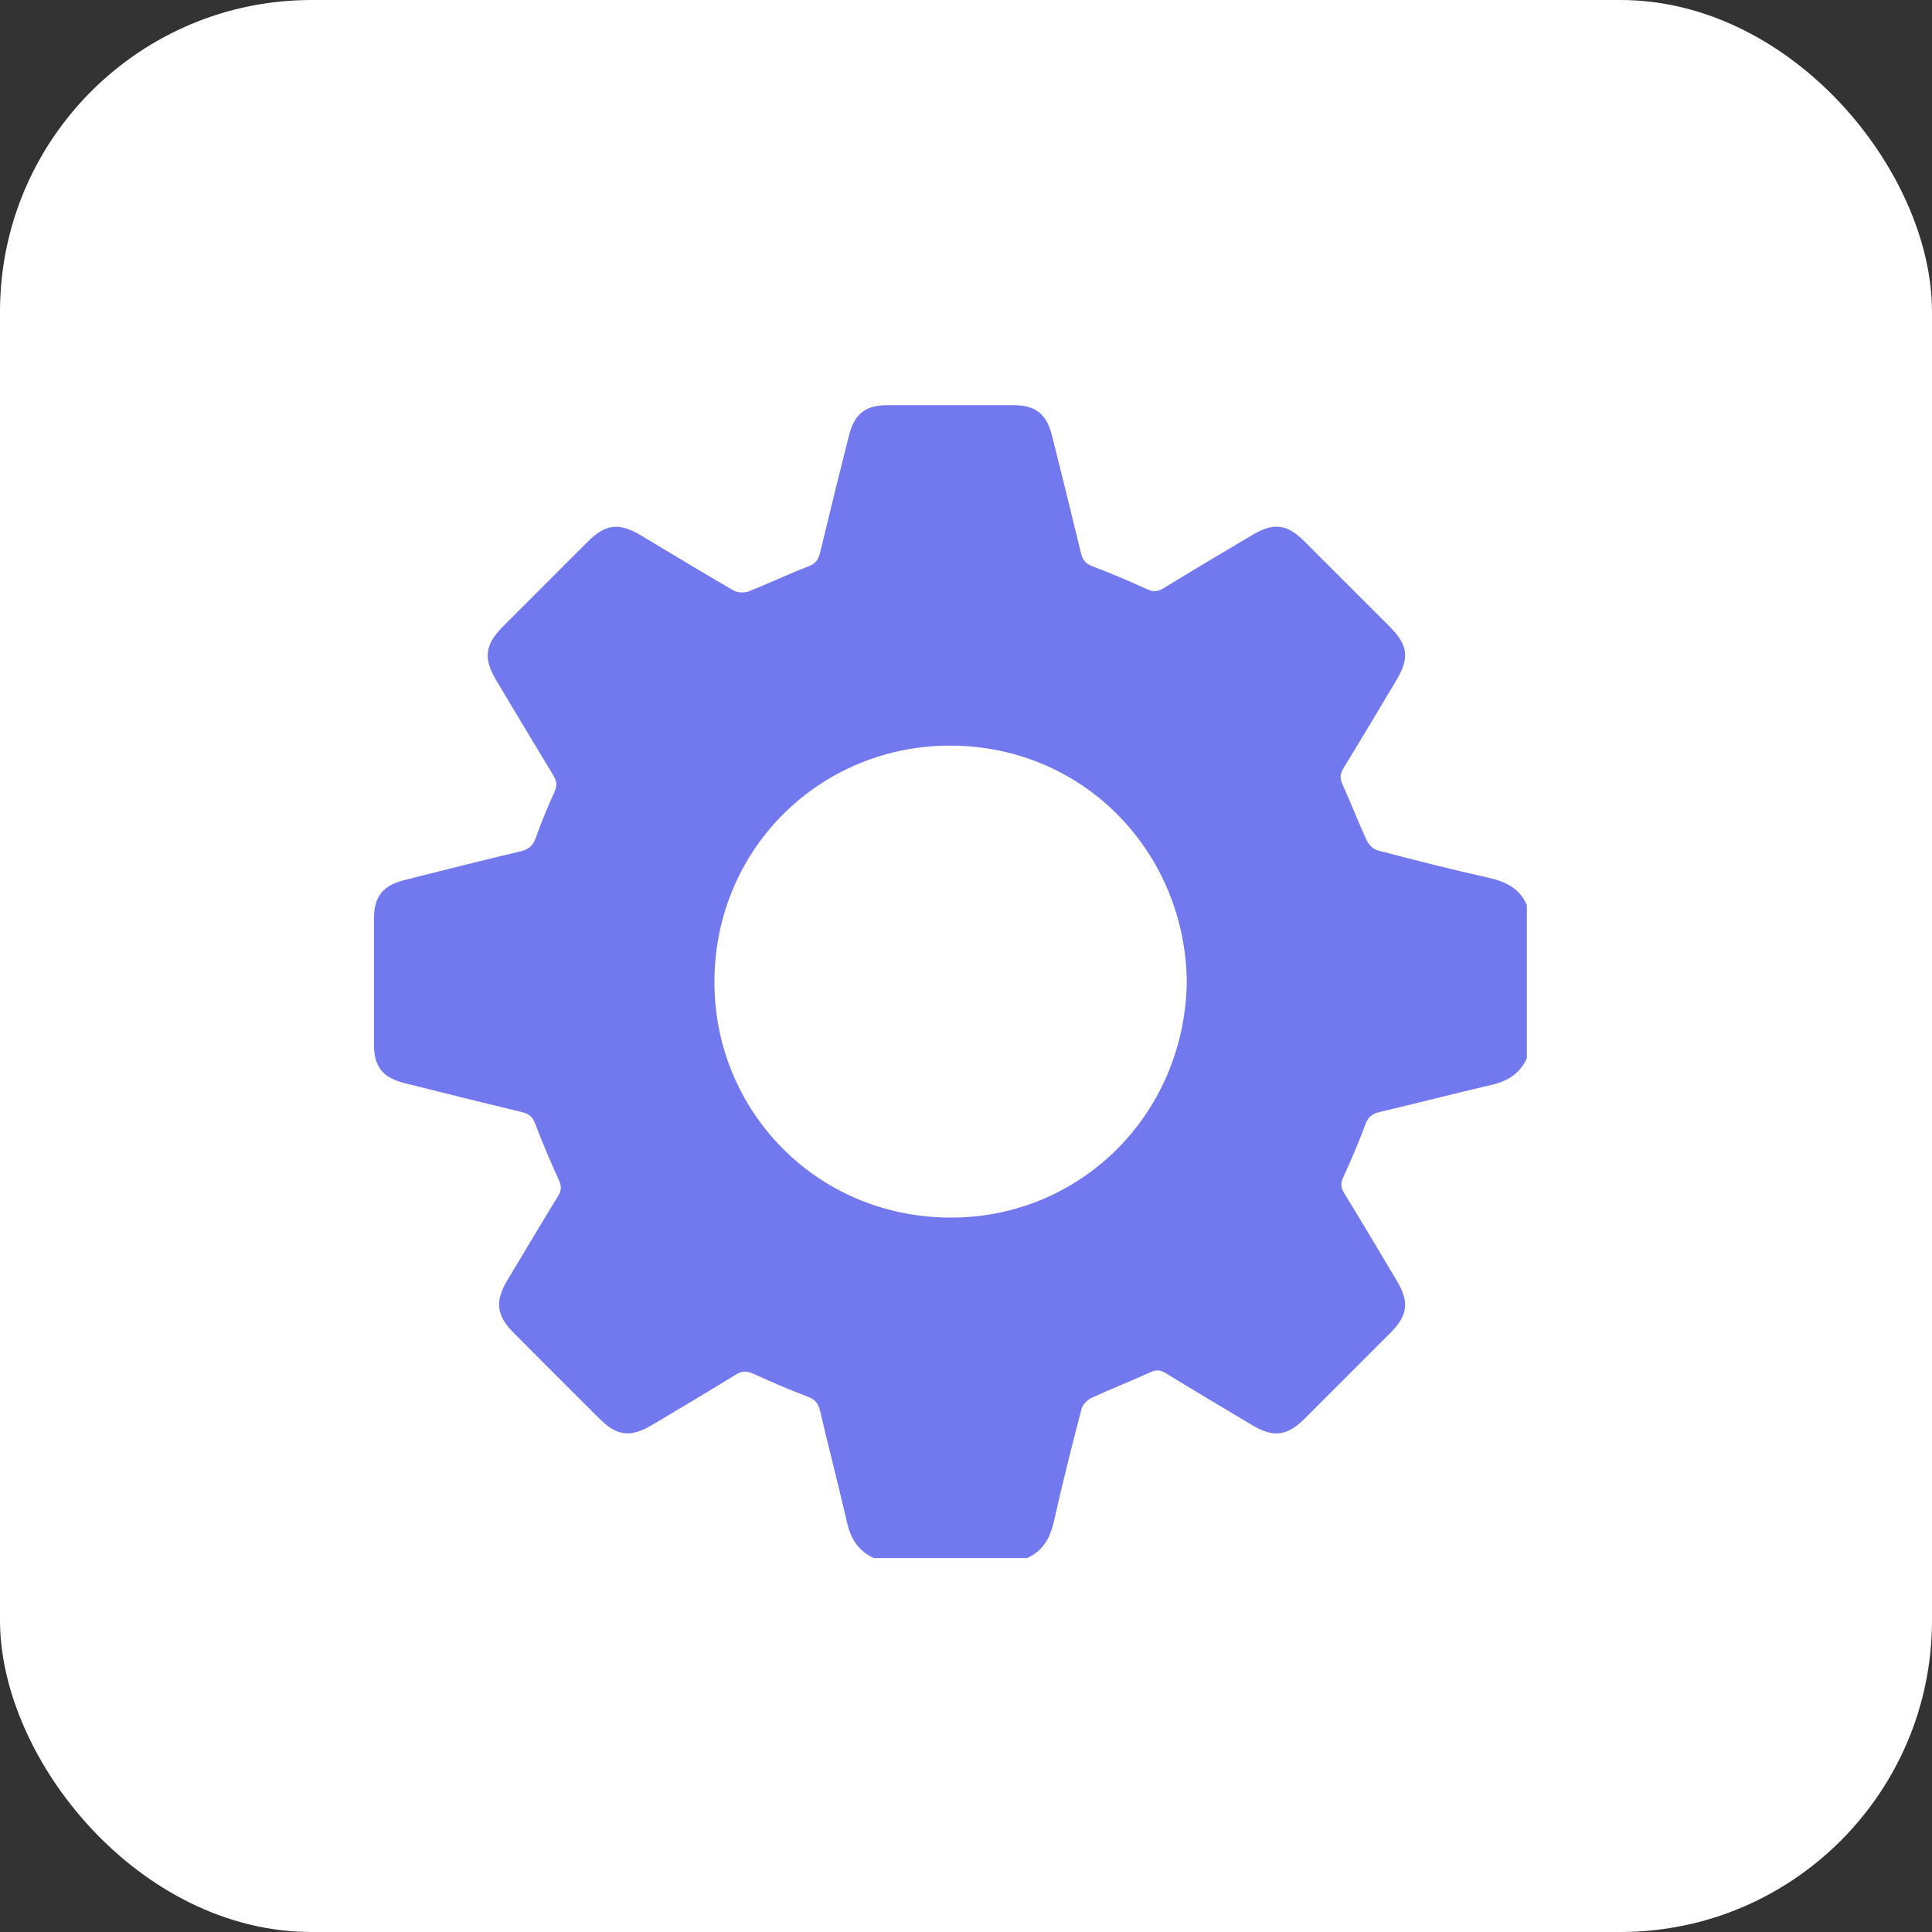 <?xml version="1.0" encoding="UTF-8"?> <svg xmlns="http://www.w3.org/2000/svg" width="62" height="62" viewBox="0 0 62 62" fill="none"><rect x="0" y="0" width="62" height="62" fill="#333333" stroke="none"/> <rect width="62" height="62" rx="10" fill="white"></rect> <g clip-path="url(#clip0_1056_1031)"> <path d="M32.957 50H28.043C27.556 49.78 27.308 49.393 27.188 48.88C26.909 47.676 26.6 46.479 26.317 45.277C26.262 45.044 26.167 44.913 25.932 44.825C25.337 44.601 24.754 44.348 24.174 44.085C23.967 43.991 23.812 43.99 23.611 44.114C22.721 44.663 21.82 45.196 20.922 45.731C20.241 46.137 19.799 46.086 19.242 45.532C18.321 44.615 17.401 43.695 16.484 42.773C15.931 42.218 15.876 41.763 16.277 41.092C16.82 40.184 17.362 39.275 17.915 38.373C18.02 38.2 18.022 38.064 17.938 37.878C17.666 37.277 17.404 36.671 17.172 36.054C17.088 35.828 16.961 35.74 16.745 35.688C15.486 35.383 14.228 35.073 12.972 34.756C12.278 34.581 12.002 34.224 12.001 33.527C11.999 32.178 11.999 30.829 12.001 29.481C12.002 28.779 12.277 28.421 12.966 28.246C14.21 27.93 15.456 27.617 16.705 27.32C16.967 27.258 17.105 27.137 17.195 26.883C17.371 26.387 17.573 25.898 17.792 25.418C17.884 25.217 17.873 25.071 17.761 24.887C17.142 23.871 16.532 22.849 15.922 21.827C15.507 21.133 15.562 20.685 16.128 20.118C17.038 19.206 17.949 18.294 18.861 17.384C19.435 16.812 19.864 16.761 20.565 17.18C21.556 17.771 22.542 18.372 23.541 18.95C23.668 19.023 23.886 19.032 24.024 18.978C24.671 18.724 25.3 18.424 25.948 18.173C26.172 18.087 26.261 17.962 26.314 17.746C26.618 16.487 26.928 15.229 27.245 13.972C27.418 13.279 27.776 13.003 28.476 13.002C29.824 13 31.173 13 32.522 13.002C33.222 13.003 33.583 13.279 33.757 13.968C34.074 15.224 34.383 16.483 34.688 17.742C34.739 17.956 34.825 18.086 35.052 18.171C35.647 18.392 36.231 18.646 36.81 18.908C37.007 18.997 37.151 18.992 37.339 18.877C38.282 18.299 39.234 17.735 40.184 17.17C40.871 16.761 41.298 16.812 41.858 17.371C42.77 18.28 43.681 19.192 44.591 20.103C45.189 20.702 45.241 21.111 44.809 21.833C44.248 22.773 43.689 23.713 43.117 24.645C43.004 24.83 42.992 24.977 43.084 25.177C43.352 25.766 43.583 26.372 43.855 26.959C43.919 27.098 44.069 27.253 44.209 27.29C45.393 27.601 46.58 27.901 47.773 28.169C48.321 28.292 48.765 28.507 48.999 29.044V33.958C48.78 34.445 48.393 34.694 47.879 34.812C46.675 35.091 45.479 35.401 44.277 35.685C44.047 35.739 43.913 35.83 43.824 36.067C43.607 36.651 43.359 37.225 43.101 37.791C43.016 37.978 43.028 38.111 43.132 38.282C43.703 39.215 44.262 40.156 44.822 41.095C45.233 41.784 45.183 42.207 44.623 42.769C43.705 43.69 42.787 44.609 41.866 45.528C41.308 46.085 40.865 46.14 40.188 45.737C39.26 45.183 38.33 44.63 37.407 44.065C37.236 43.96 37.103 43.952 36.918 44.037C36.296 44.321 35.658 44.568 35.039 44.855C34.901 44.919 34.745 45.071 34.709 45.211C34.399 46.394 34.1 47.581 33.833 48.774C33.71 49.322 33.494 49.766 32.958 50H32.957ZM38.085 31.548C38.061 27.402 34.84 23.963 30.547 23.928C26.401 23.894 22.963 27.16 22.927 31.454C22.893 35.6 26.16 39.039 30.453 39.074C34.599 39.109 37.994 35.841 38.085 31.548Z" fill="#7279EF"></path> </g> <defs> <clipPath id="clip0_1056_1031"> <rect width="37" height="37" fill="white" transform="translate(12 13)"></rect> </clipPath> </defs> </svg> 